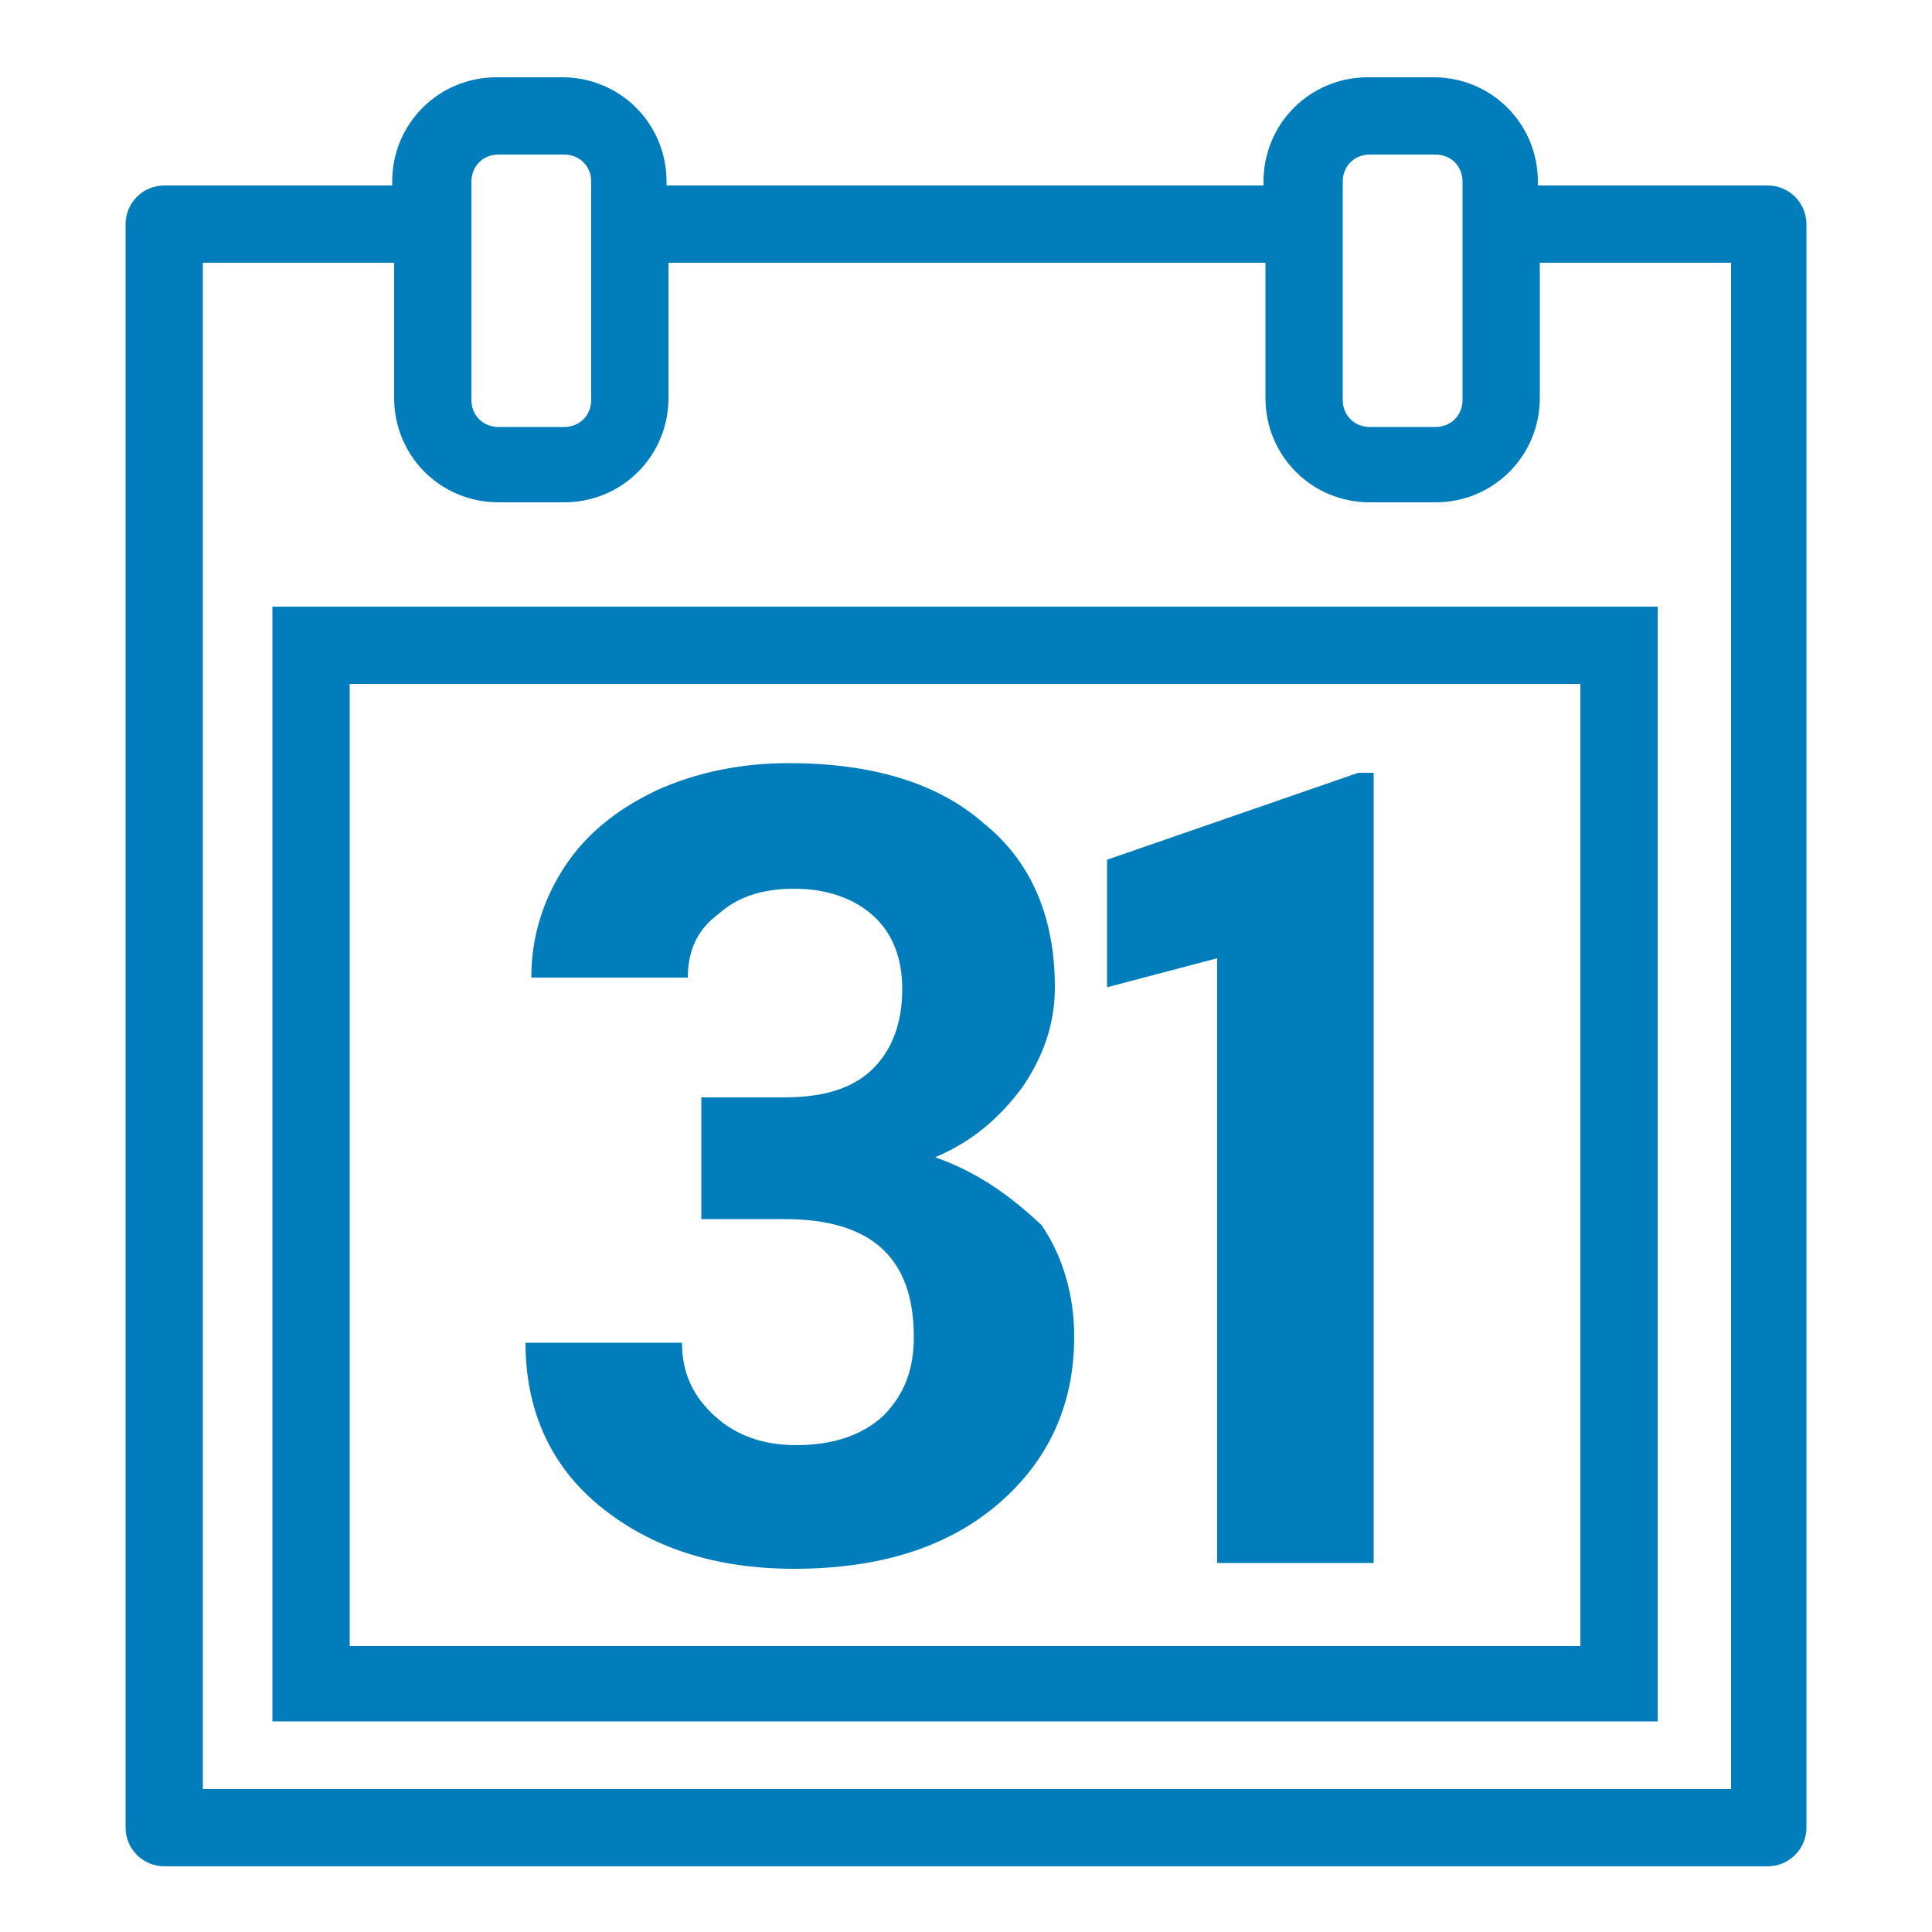 <svg width="100" height="100" viewBox="0 0 100 100" fill="none" xmlns="http://www.w3.org/2000/svg">
<path d="M14.1 89.1H85.8V31.4H14.1V89.1ZM18.1 35.4H81.8V85.2H18.1V35.4Z" fill="#007DBA"/>
<path d="M91.5 9.6H79.6V9.4C79.6 6.4 77.2 4 74.2 4H70.8C67.8 4 65.4 6.4 65.4 9.4V9.6H34.5V9.4C34.5 6.4 32.1 4 29.1 4H25.7C22.7 4 20.3 6.4 20.3 9.4V9.6H8.5C7.4 9.6 6.5 10.5 6.5 11.6V94.6C6.5 95.7 7.4 96.6 8.5 96.6H91.5C92.6 96.6 93.5 95.7 93.5 94.6V11.6C93.5 10.5 92.6 9.6 91.5 9.6ZM69.5 9.4C69.5 8.6 70.1 8 70.9 8H74.3C75.1 8 75.7 8.6 75.7 9.4V20.7C75.7 21.5 75.1 22.1 74.3 22.1H70.9C70.1 22.1 69.5 21.5 69.5 20.7V9.4ZM24.4 9.4C24.4 8.6 25 8 25.8 8H29.2C30 8 30.6 8.6 30.6 9.4V20.7C30.6 21.5 30 22.1 29.2 22.1H25.8C25 22.1 24.4 21.5 24.4 20.7V9.4ZM89.5 92.6H10.5V13.6H20.4V20.6C20.4 23.6 22.8 26 25.8 26H29.2C32.2 26 34.6 23.6 34.6 20.6V13.6H65.5V20.6C65.5 23.6 67.9 26 70.9 26H74.3C77.3 26 79.7 23.6 79.7 20.6V13.6H89.6V92.6H89.5Z" fill="#007DBA"/>
<path d="M48.4 59.9C50.3 59.1 51.7 57.9 52.9 56.3C54 54.7 54.6 53 54.6 51.1C54.6 47.5 53.4 44.6 50.9 42.6C48.5 40.5 45.1 39.5 40.8 39.5C38.3 39.5 36 40 34 40.9C31.9 41.9 30.3 43.2 29.2 44.9C28.1 46.6 27.5 48.5 27.5 50.6H35.6C35.6 49.2 36.1 48.1 37.2 47.3C38.2 46.4 39.5 46 41.1 46C42.8 46 44.2 46.5 45.2 47.4C46.2 48.3 46.7 49.6 46.7 51.2C46.7 52.9 46.2 54.3 45.2 55.3C44.2 56.3 42.7 56.8 40.6 56.8H36.3V63.1H40.6C45.1 63.1 47.3 65.1 47.3 69.2C47.3 70.9 46.8 72.2 45.7 73.3C44.6 74.3 43.1 74.8 41.2 74.8C39.5 74.8 38.1 74.3 37 73.3C35.9 72.3 35.3 71.1 35.3 69.5H27.2C27.2 73 28.5 75.9 31.1 78C33.7 80.1 37 81.2 41.1 81.2C45.5 81.2 49 80.1 51.6 77.9C54.2 75.7 55.6 72.8 55.6 69.2C55.6 67 55 65 53.9 63.4C52.4 62 50.7 60.7 48.4 59.9Z" fill="#007DBA"/>
<path d="M57.3 44.5V51.1L63 49.6V80.9H71.1V40H70.3L57.3 44.5Z" fill="#007DBA"/>
</svg>
